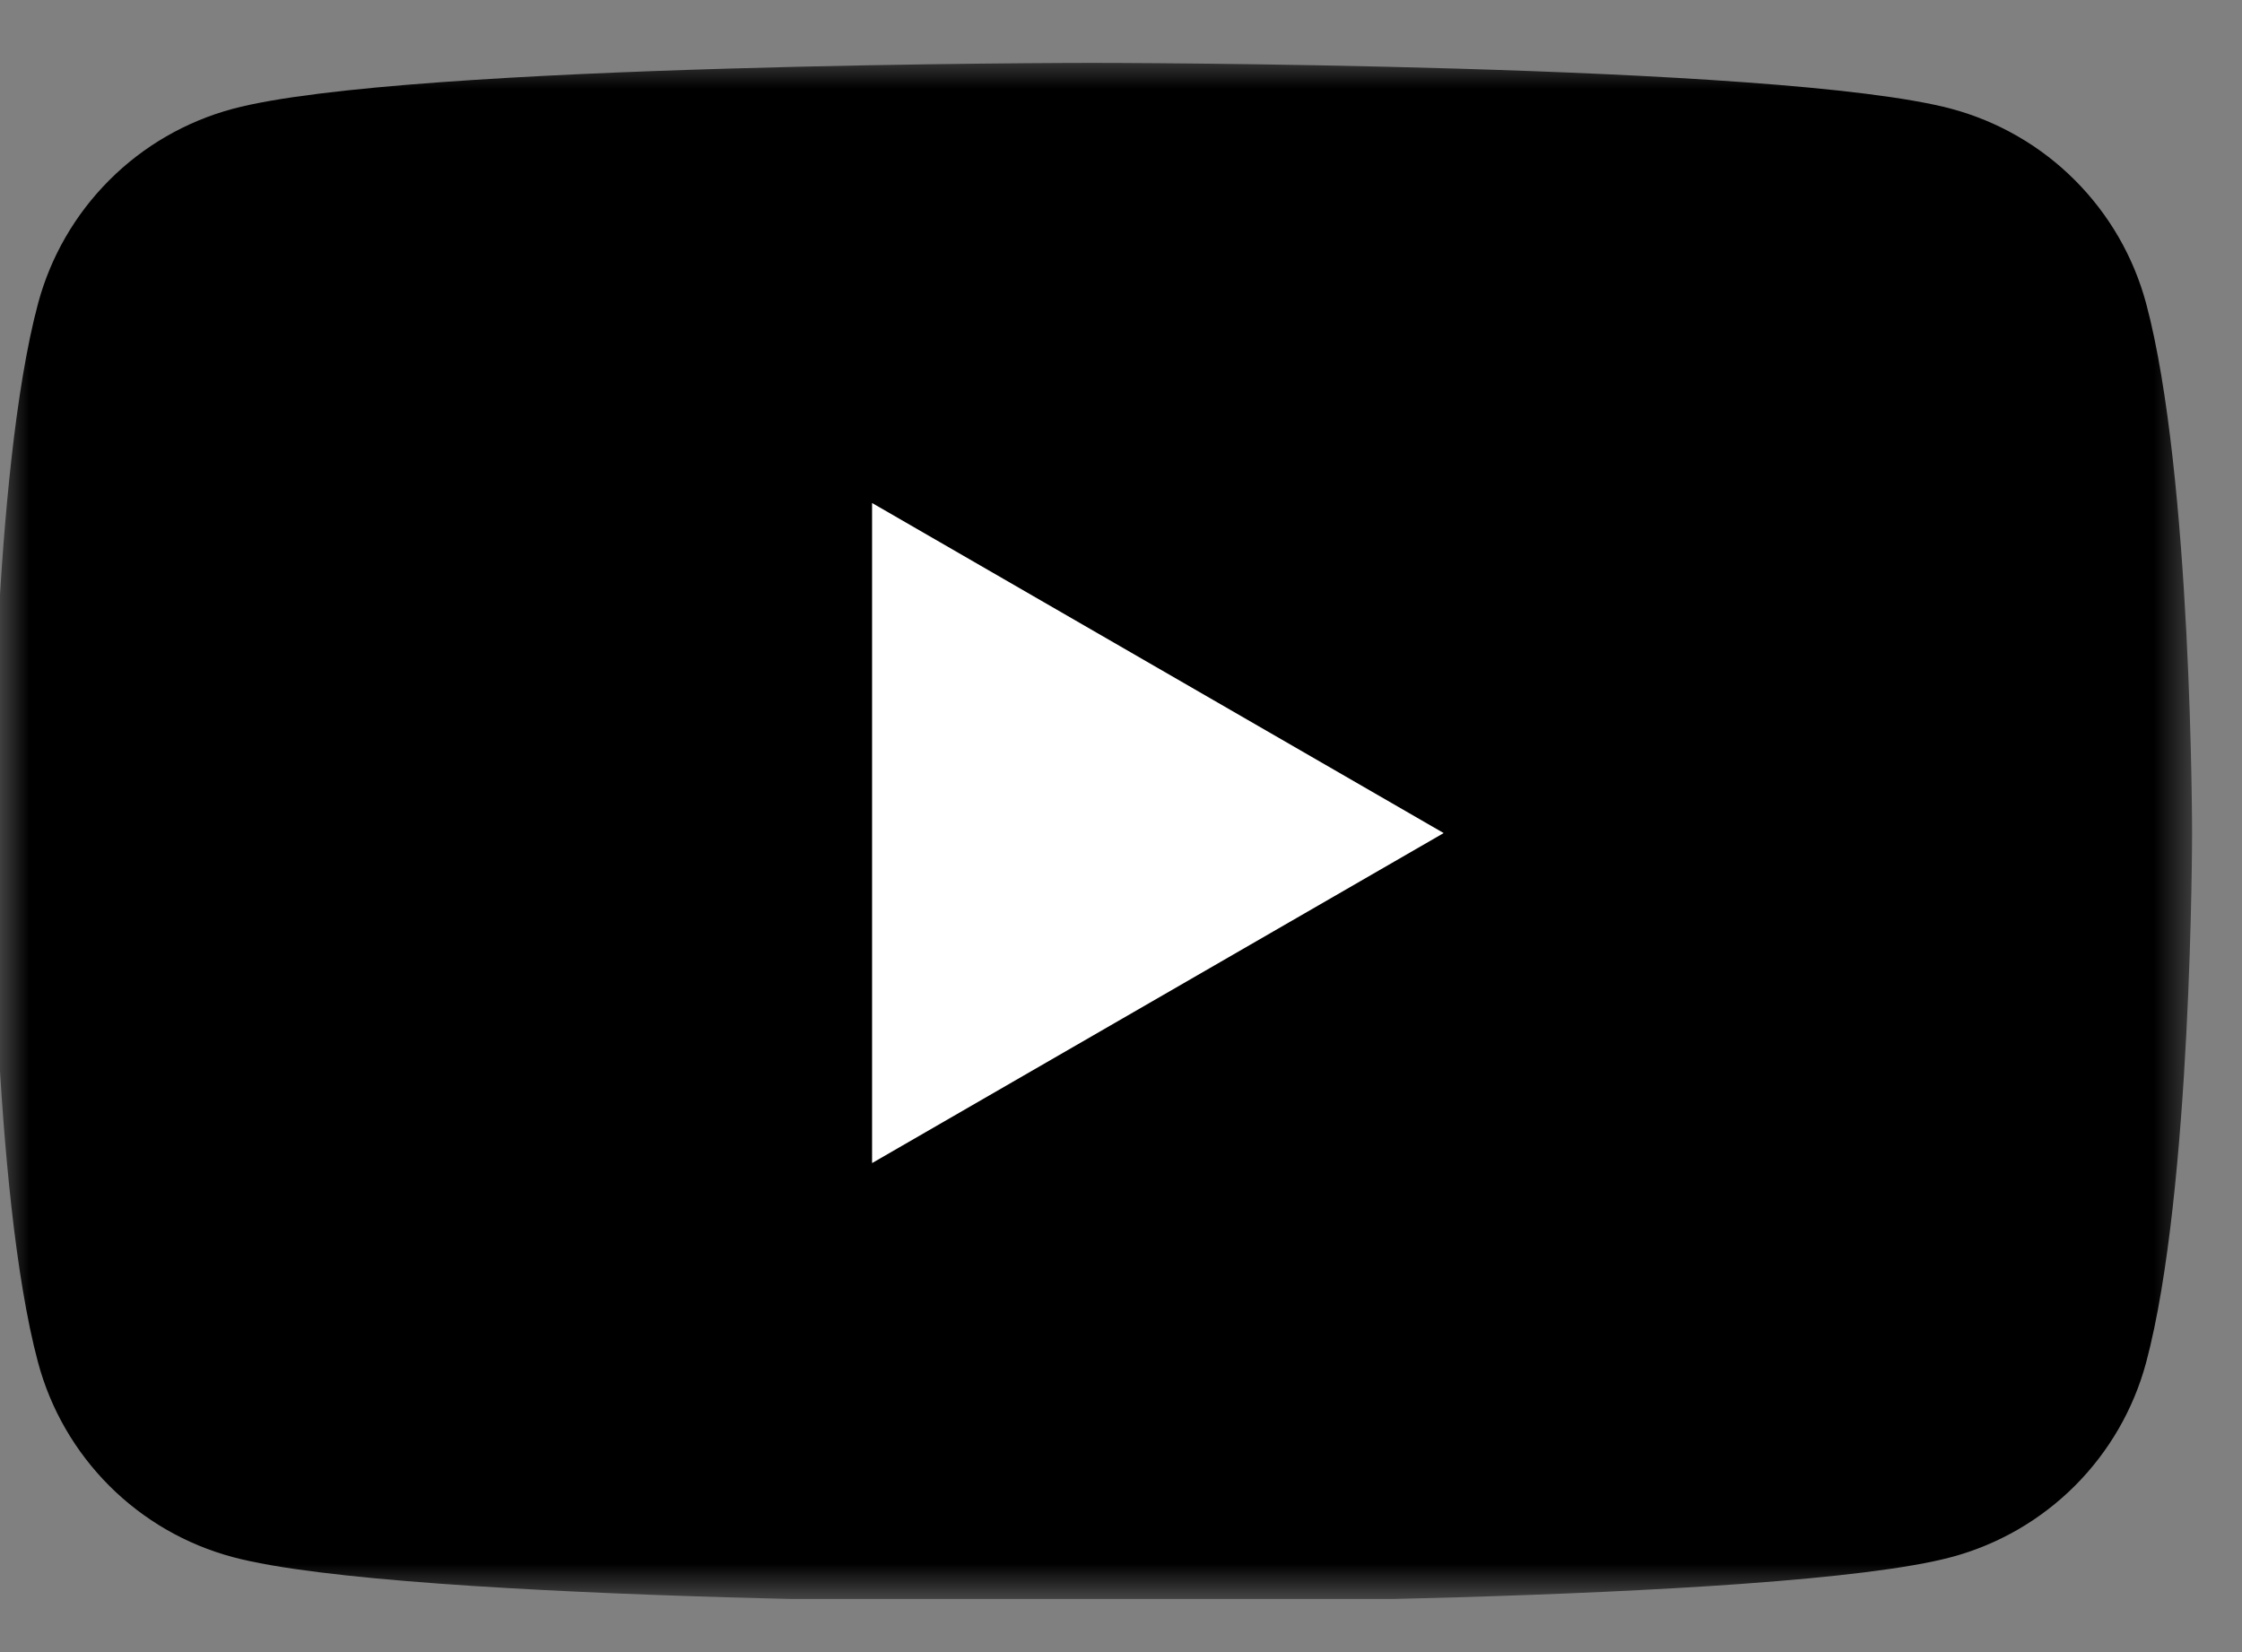 <svg width="38" height="28" viewBox="0 0 38 28" fill="none" xmlns="http://www.w3.org/2000/svg">
<rect x="0" y="0" width="38" height="28" fill="#808080" stroke="none"/>
<g clip-path="url(#clip0_431_1585)">
<mask id="mask0_431_1585" style="mask-type:luminance" maskUnits="userSpaceOnUse" x="0" y="0" width="38" height="28">
<path d="M37.289 0.898H0V27.101H37.289V0.898Z" fill="white"/>
</mask>
<g mask="url(#mask0_431_1585)">
<path d="M36.375 5.143C36.163 4.353 35.746 3.632 35.167 3.053C34.589 2.474 33.868 2.058 33.078 1.845C30.171 1.066 18.51 1.066 18.51 1.066C18.51 1.066 6.85 1.066 3.943 1.845C3.152 2.058 2.431 2.474 1.853 3.053C1.274 3.632 0.857 4.353 0.645 5.143C-0.134 8.05 -0.134 14.117 -0.134 14.117C-0.134 14.117 -0.134 20.185 0.645 23.092C0.857 23.882 1.274 24.603 1.853 25.182C2.431 25.76 3.152 26.177 3.943 26.389C6.85 27.169 18.51 27.169 18.51 27.169C18.51 27.169 30.171 27.169 33.078 26.389C33.868 26.177 34.589 25.76 35.167 25.182C35.746 24.603 36.163 23.882 36.375 23.092C37.154 20.185 37.154 14.117 37.154 14.117C37.154 14.117 37.154 8.052 36.375 5.142" fill="black"/>
<path d="M14.781 19.712L24.469 14.119L14.781 8.525V19.712Z" fill="white"/>
</g>
</g>
<defs>
<clipPath id="clip0_431_1585">
<rect width="37.289" height="26.203" fill="white" transform="translate(0 0.898)"/>
</clipPath>
</defs>
</svg>
